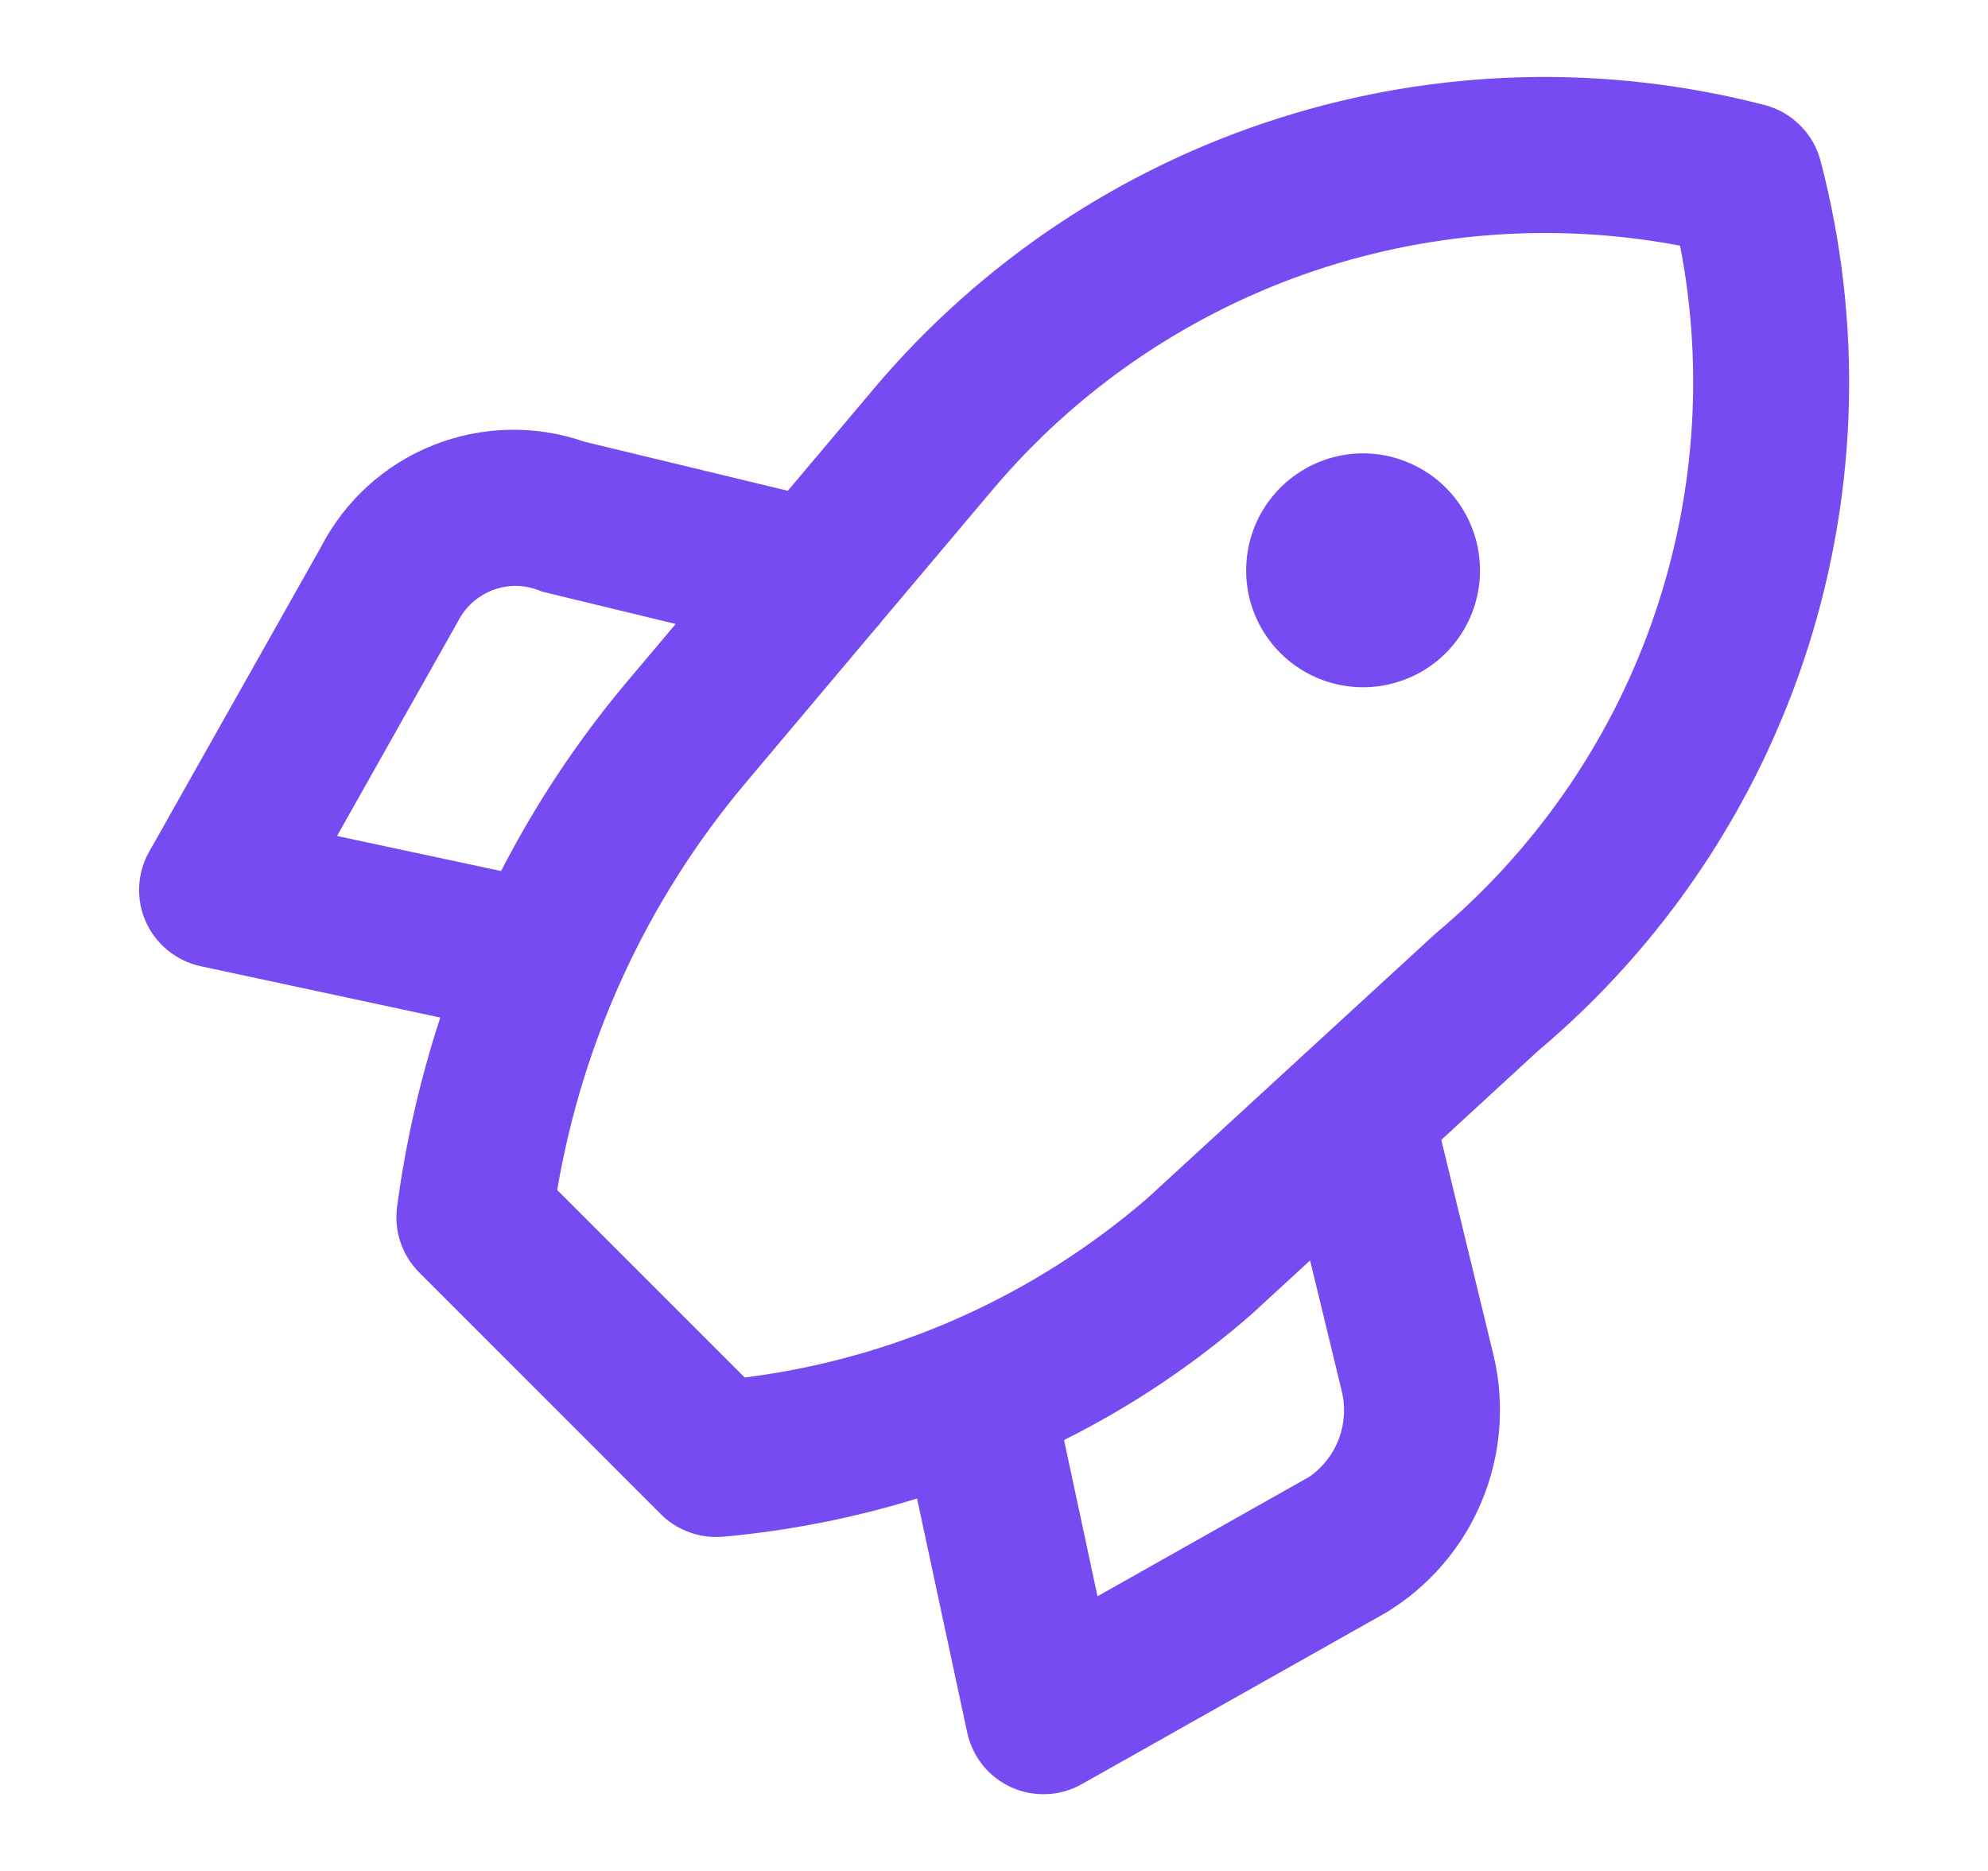 <svg width="17" height="16" viewBox="0 0 17 16" fill="none" xmlns="http://www.w3.org/2000/svg">
<path d="M15.568 1.375C15.538 1.26 15.478 1.156 15.394 1.073C15.311 0.989 15.207 0.929 15.093 0.899C13.725 0.544 12.285 0.582 10.938 1.01C9.591 1.437 8.393 2.236 7.48 3.315L6.737 4.197L5 3.778C4.578 3.631 4.117 3.642 3.702 3.808C3.287 3.974 2.946 4.285 2.742 4.683L1.276 7.283C1.224 7.374 1.195 7.476 1.19 7.581C1.185 7.685 1.205 7.789 1.248 7.885C1.291 7.98 1.356 8.064 1.437 8.129C1.519 8.195 1.614 8.241 1.717 8.263L3.765 8.702C3.592 9.23 3.468 9.773 3.395 10.325C3.382 10.426 3.392 10.529 3.425 10.625C3.458 10.722 3.513 10.81 3.585 10.882L5.651 12.949C5.713 13.011 5.787 13.06 5.868 13.093C5.949 13.127 6.035 13.144 6.123 13.144C6.142 13.144 6.161 13.143 6.181 13.142C6.744 13.091 7.301 12.982 7.842 12.815L8.271 14.817C8.293 14.919 8.339 15.015 8.404 15.096C8.47 15.178 8.554 15.242 8.649 15.285C8.744 15.328 8.849 15.348 8.953 15.343C9.057 15.339 9.159 15.309 9.25 15.258L11.854 13.79C12.22 13.567 12.507 13.234 12.671 12.838C12.836 12.442 12.871 12.004 12.771 11.587L12.325 9.748L13.149 8.99C14.232 8.079 15.034 6.881 15.462 5.533C15.89 4.185 15.927 2.743 15.568 1.375ZM2.882 7.149L3.919 5.309C3.984 5.184 4.094 5.089 4.226 5.042C4.359 4.995 4.504 5.001 4.633 5.059L5.778 5.336L5.344 5.851C4.933 6.343 4.578 6.879 4.285 7.449L2.882 7.149ZM11.195 12.63L9.385 13.651L9.099 12.315C9.679 12.025 10.22 11.662 10.707 11.235L11.203 10.779L11.472 11.889C11.507 12.026 11.499 12.17 11.45 12.303C11.4 12.435 11.312 12.55 11.195 12.63ZM12.272 7.987L9.815 10.244C8.843 11.085 7.644 11.62 6.368 11.78L4.765 10.177C4.981 8.899 5.533 7.701 6.366 6.707L7.485 5.378C7.504 5.359 7.521 5.338 7.537 5.316L8.494 4.181C9.201 3.345 10.117 2.713 11.149 2.347C12.181 1.982 13.291 1.897 14.367 2.101C14.576 3.179 14.491 4.295 14.123 5.33C13.755 6.365 13.115 7.282 12.272 7.987ZM11.656 3.877C11.459 3.877 11.265 3.936 11.101 4.046C10.936 4.156 10.808 4.312 10.732 4.495C10.657 4.678 10.637 4.879 10.675 5.073C10.714 5.267 10.809 5.445 10.949 5.585C11.089 5.724 11.267 5.82 11.461 5.858C11.655 5.897 11.856 5.877 12.039 5.801C12.222 5.726 12.378 5.598 12.488 5.433C12.598 5.269 12.656 5.075 12.656 4.878C12.656 4.746 12.63 4.616 12.58 4.495C12.53 4.373 12.456 4.263 12.363 4.17C12.271 4.077 12.16 4.004 12.039 3.954C11.918 3.903 11.788 3.877 11.656 3.877L11.656 3.877Z" fill="#764BF1"/>
</svg>
